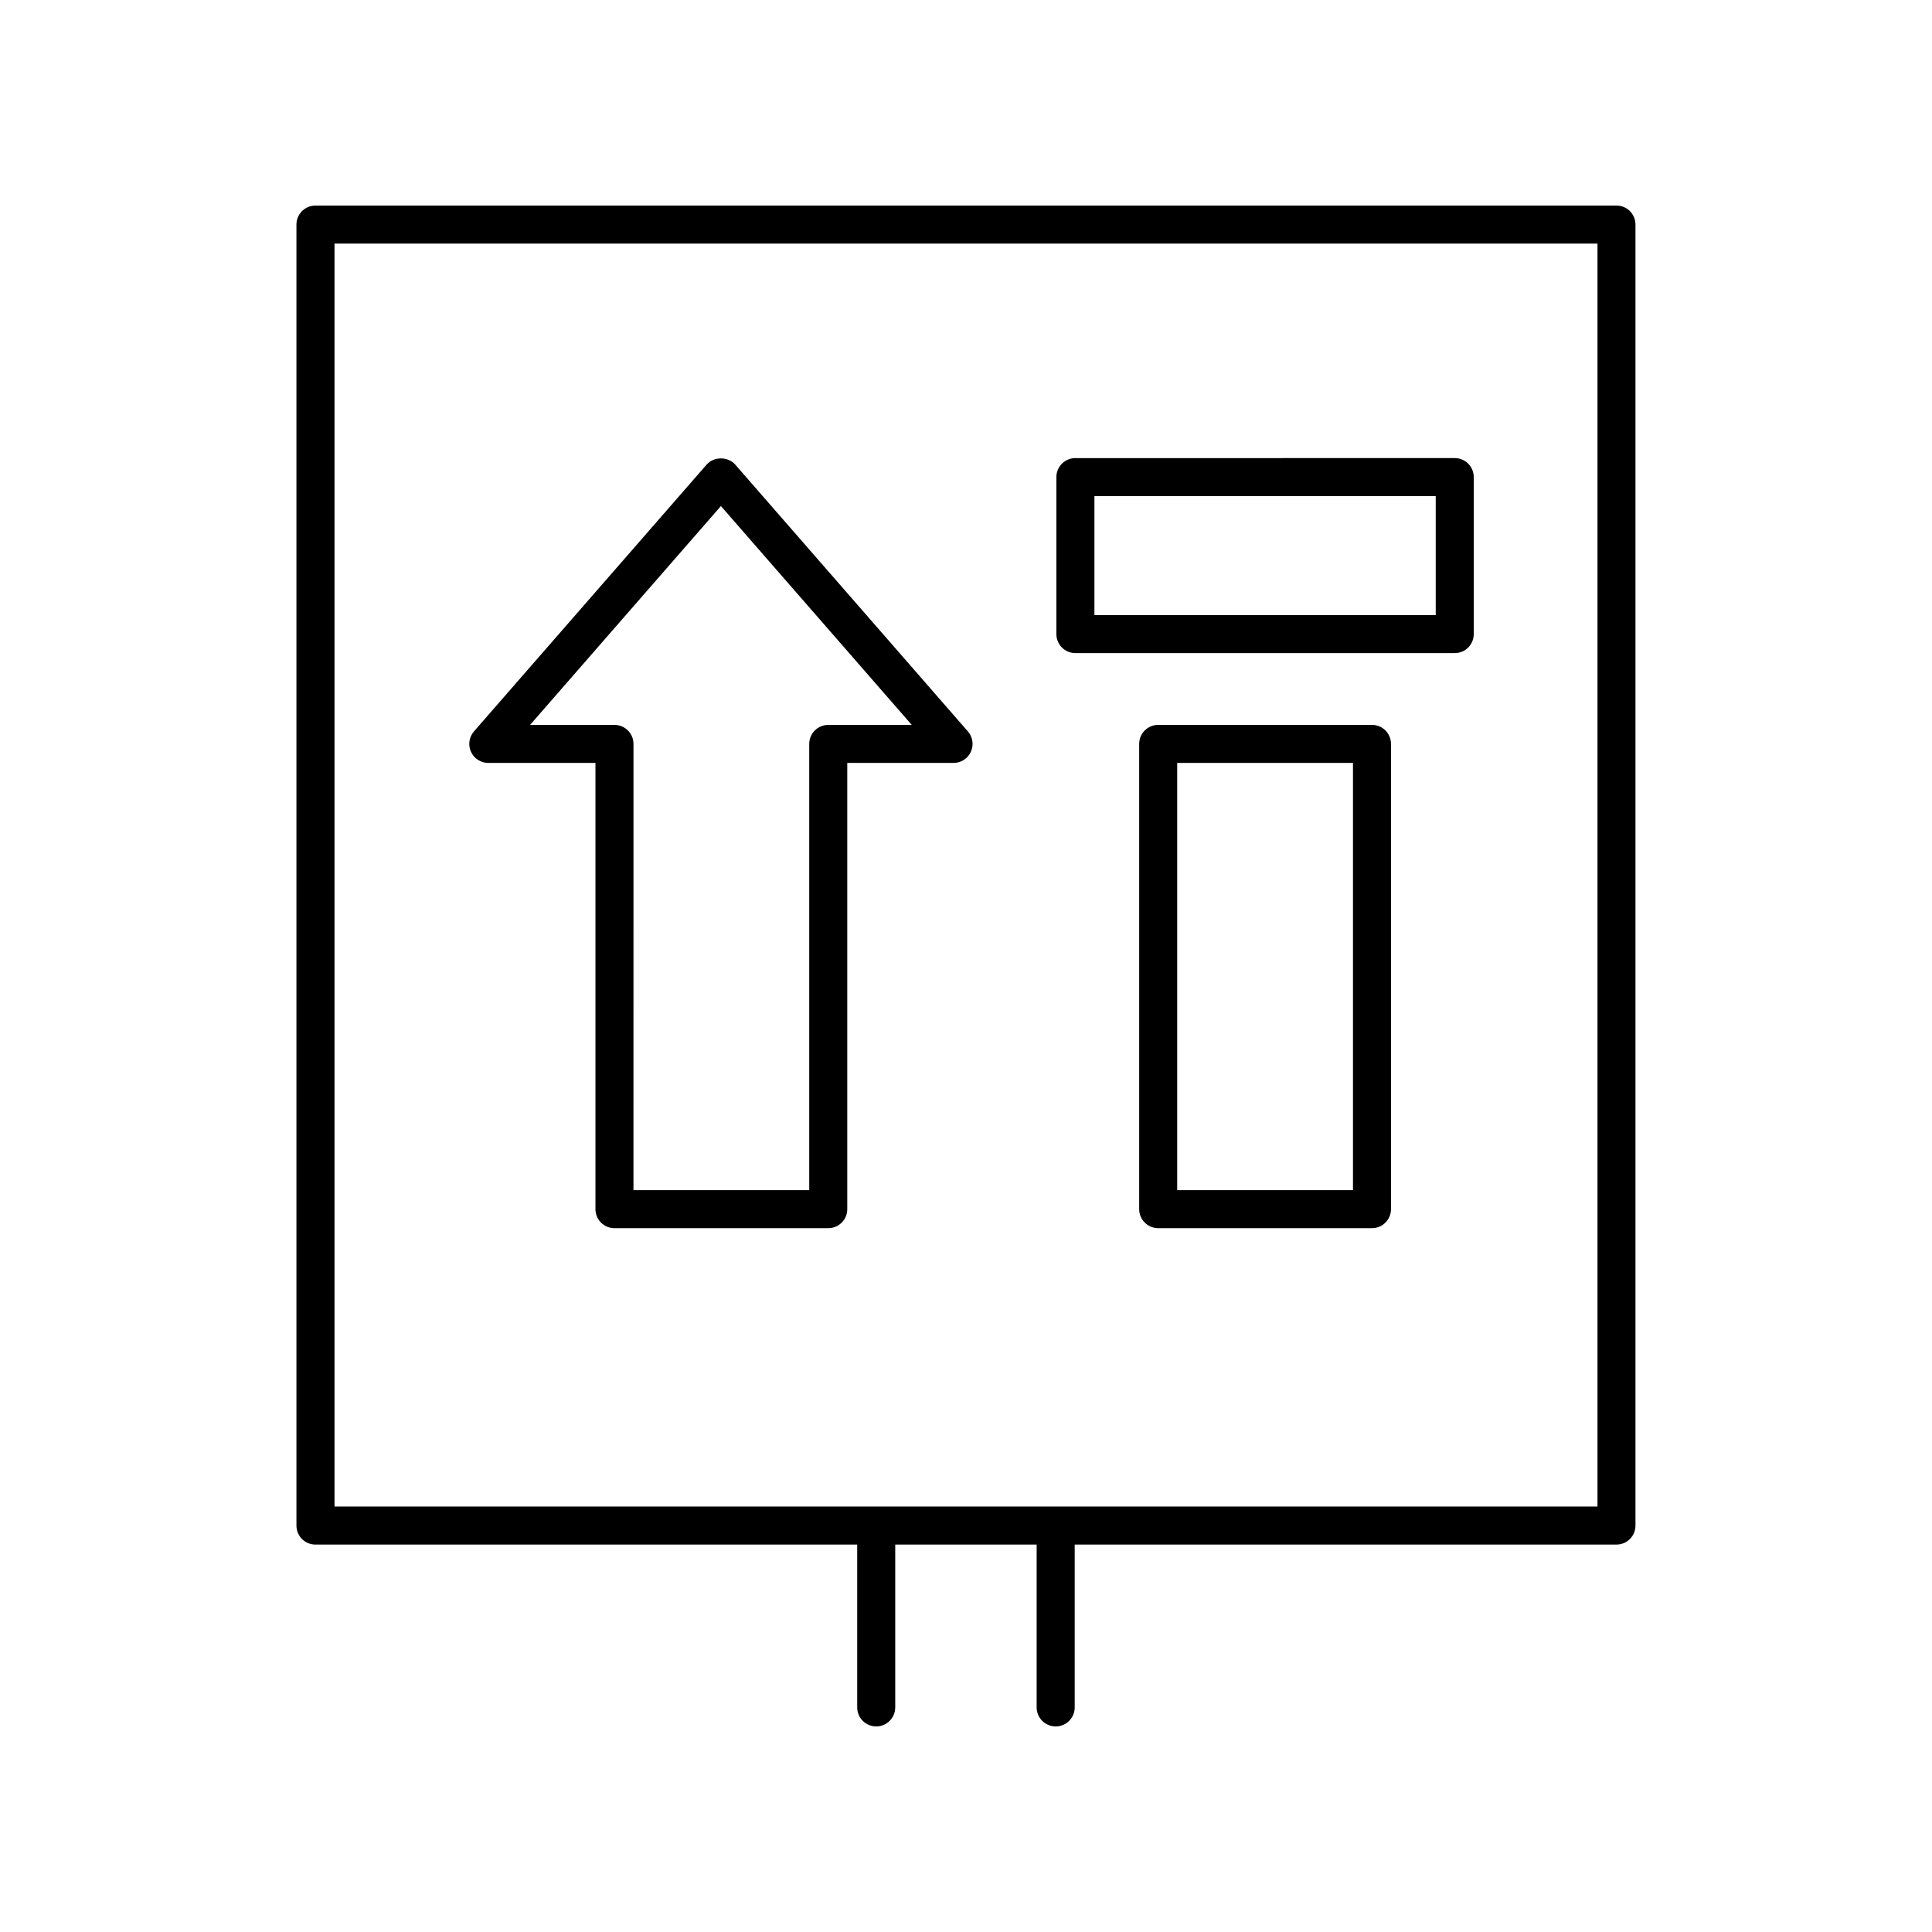<?xml version="1.0" encoding="UTF-8"?>
<!-- Uploaded to: ICON Repo, www.iconrepo.com, Generator: ICON Repo Mixer Tools -->
<svg fill="#000000" width="800px" height="800px" version="1.1" viewBox="144 144 512 512" xmlns="http://www.w3.org/2000/svg">
 <g>
  <path d="m423.77 601.52c2.781 0 5.039-2.254 5.039-5.039v-43.152h143.57c2.781 0 5.039-2.254 5.039-5.039v-344.78c0-2.785-2.254-5.039-5.039-5.039l-344.78 0.004c-2.781 0-5.039 2.254-5.039 5.039v344.78c0 2.785 2.254 5.039 5.039 5.039h143.57v43.148c0 2.785 2.254 5.039 5.039 5.039 2.781 0 5.039-2.254 5.039-5.039v-43.152h37.477v43.152c0 2.785 2.254 5.039 5.035 5.039zm-191.12-392.97h334.7v334.7h-334.7z"/>
  <path d="m401.29 343.23c0.82-1.801 0.508-3.906-0.789-5.398l-61.648-70.699c-1.914-2.195-5.684-2.195-7.598 0l-61.652 70.699c-1.297 1.492-1.605 3.598-0.789 5.398 0.816 1.797 2.609 2.953 4.586 2.953h28.402v118.26c0 2.785 2.254 5.039 5.039 5.039h56.656c2.781 0 5.039-2.254 5.039-5.039v-118.26h28.168c1.977 0 3.769-1.156 4.586-2.953zm-37.793-7.125c-2.781 0-5.039 2.254-5.039 5.039v118.26h-46.582l0.004-118.26c0-2.785-2.254-5.039-5.039-5.039h-22.363l50.574-57.996 50.574 57.996z"/>
  <path d="m507.59 336.1h-56.656c-2.781 0-5.039 2.254-5.039 5.039v123.3c0 2.785 2.254 5.039 5.039 5.039h56.656c2.781 0 5.039-2.254 5.039-5.039l-0.004-123.3c0-2.785-2.254-5.039-5.035-5.039zm-5.039 123.3h-46.582v-113.22h46.582z"/>
  <path d="m428.99 317.08h100.53c2.781 0 5.039-2.254 5.039-5.039v-41.605c0-2.785-2.254-5.039-5.039-5.039l-100.53 0.004c-2.781 0-5.039 2.254-5.039 5.039v41.605c0 2.781 2.258 5.035 5.039 5.035zm5.039-41.605h90.453v31.527h-90.453z"/>
 </g>
</svg>